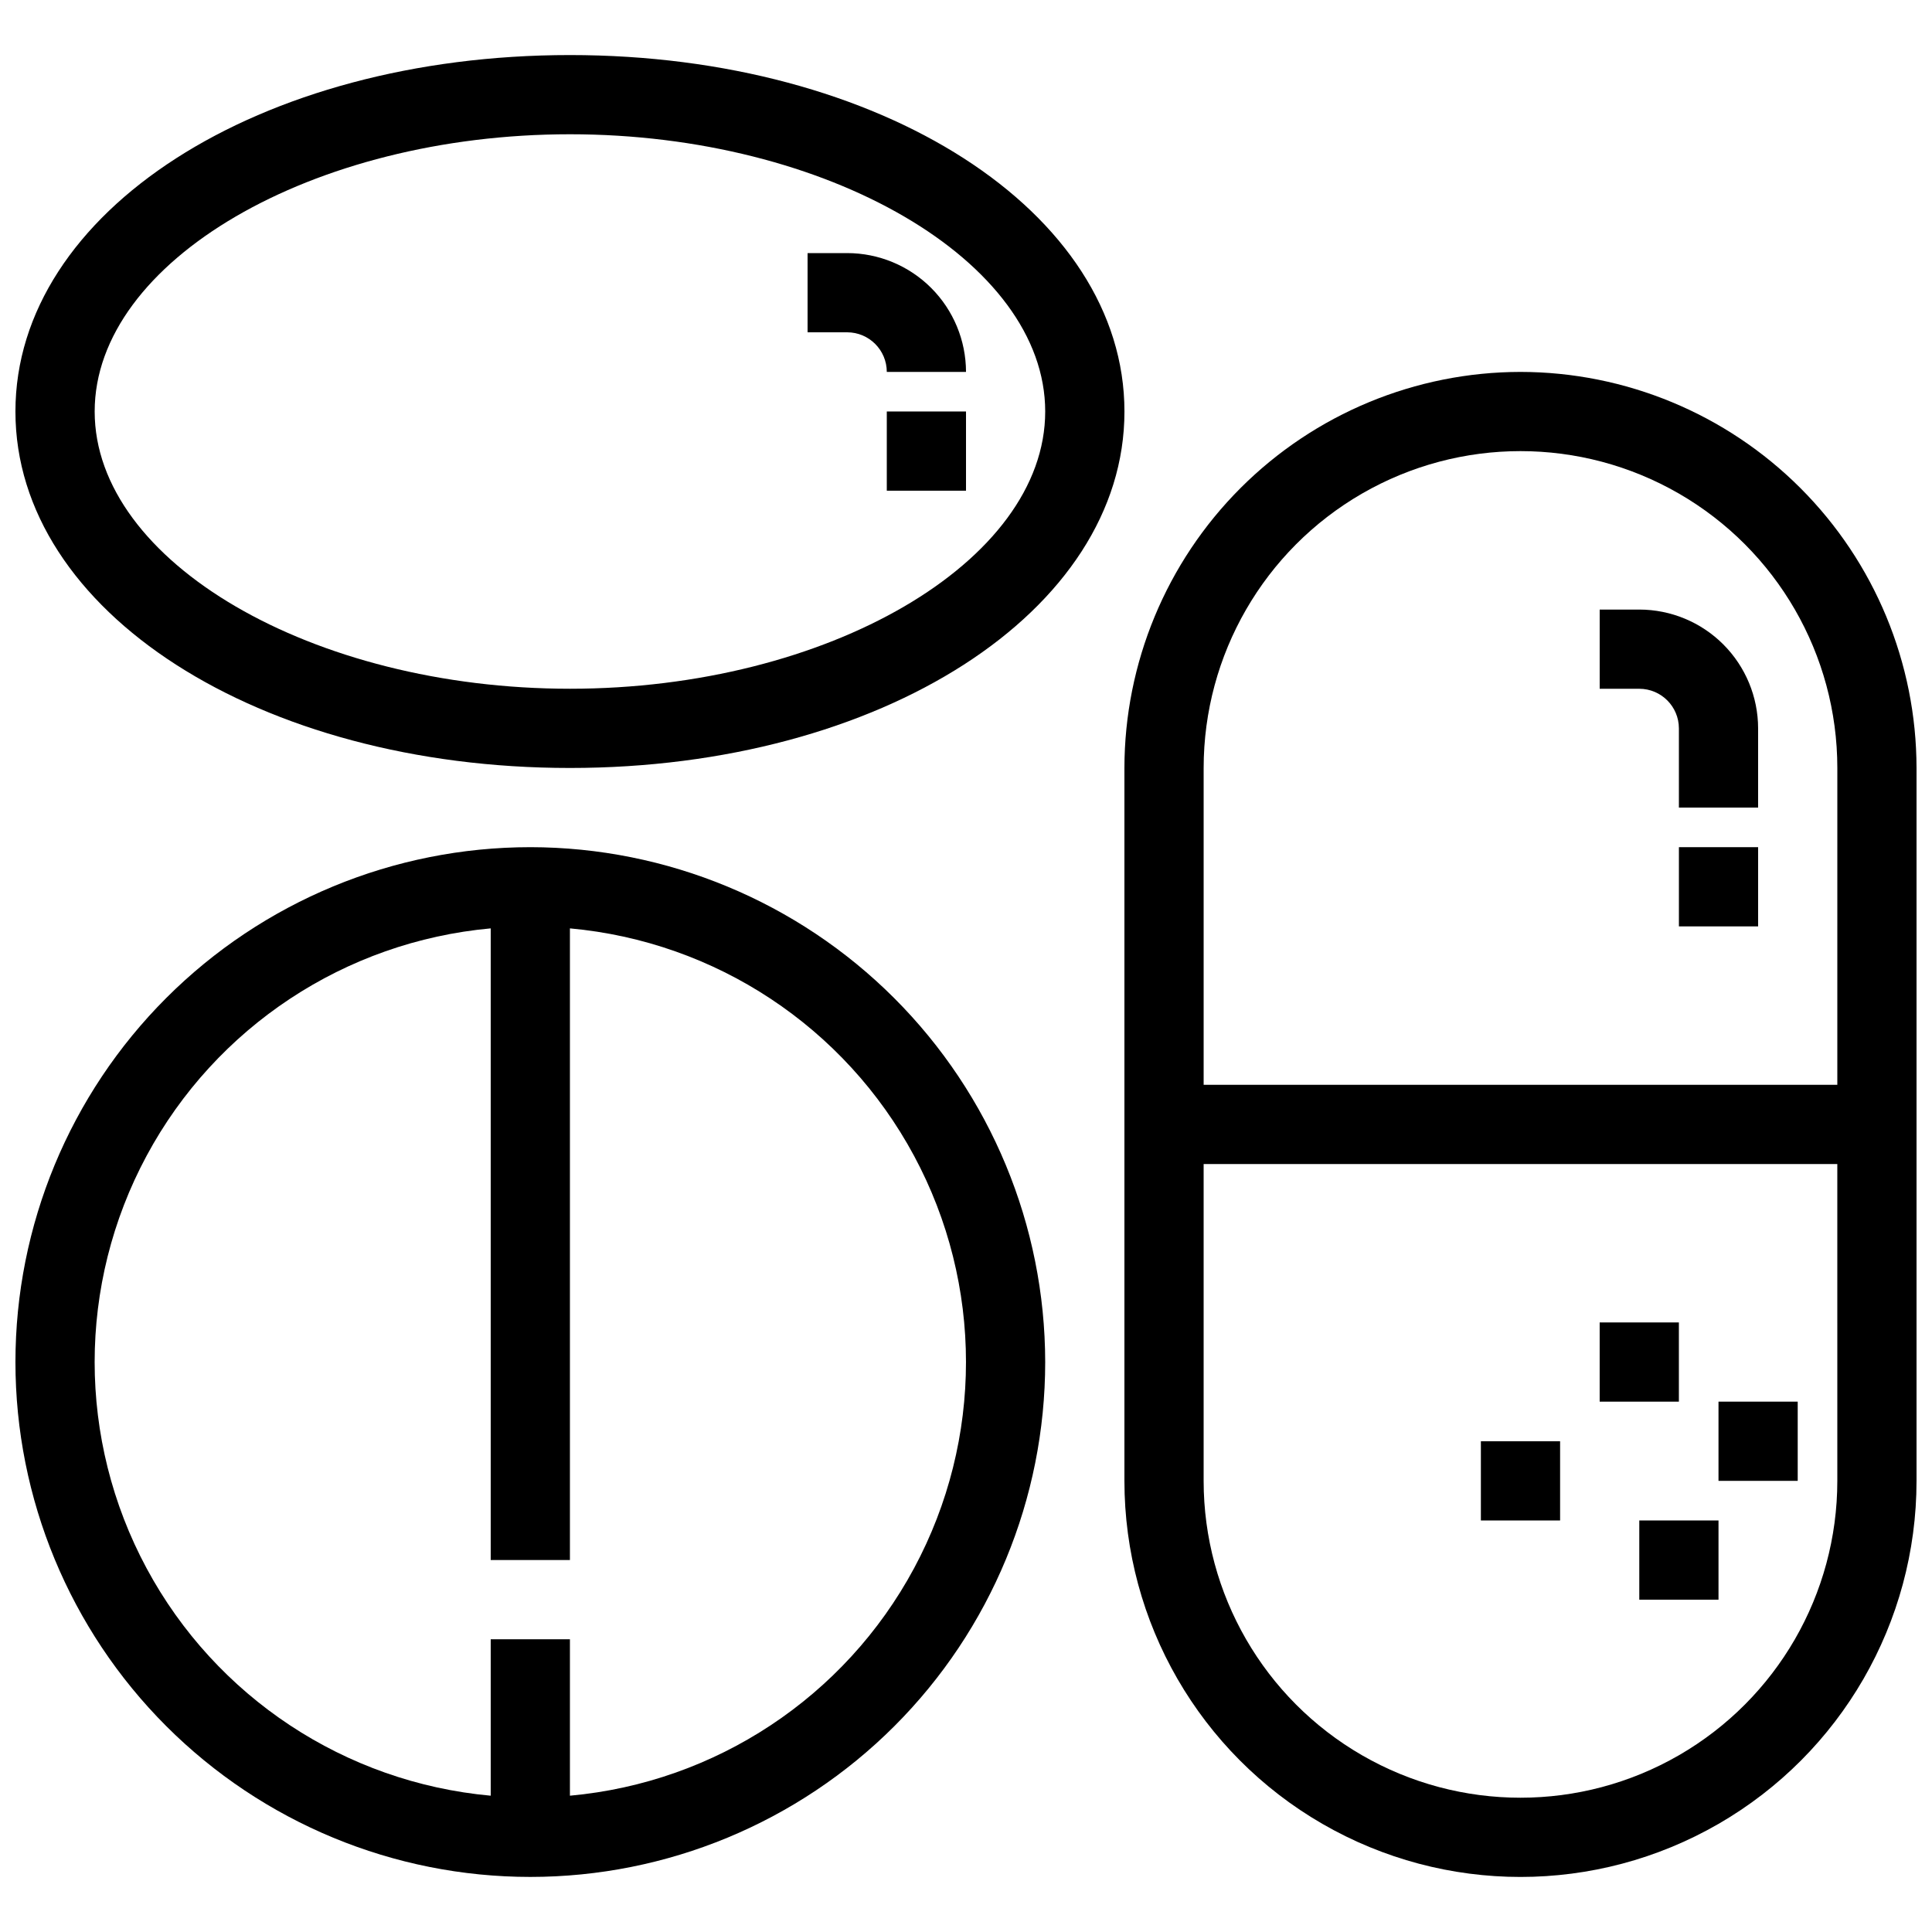 <?xml version="1.0" encoding="UTF-8"?>
<!-- Uploaded to: ICON Repo, www.iconrepo.com, Generator: ICON Repo Mixer Tools -->
<svg width="800px" height="800px" version="1.1" viewBox="144 144 512 512" xmlns="http://www.w3.org/2000/svg">
 <defs>
  <clipPath id="c">
   <path d="m148.09 368h272.91v274h-272.91z"/>
  </clipPath>
  <clipPath id="b">
   <path d="m441 242h210.9v400h-210.9z"/>
  </clipPath>
  <clipPath id="a">
   <path d="m148.09 158h293.91v190h-293.91z"/>
  </clipPath>
 </defs>
 <g clip-path="url(#c)">
  <path d="m284.54 368.51c-36.188 0-70.895 14.375-96.484 39.965-25.59 25.586-39.965 60.293-39.965 96.48 0 36.191 14.375 70.895 39.965 96.484s60.297 39.965 96.484 39.965 70.895-14.375 96.484-39.965c25.586-25.59 39.965-60.293 39.965-96.484-0.043-36.176-14.43-70.855-40.012-96.438-25.578-25.582-60.262-39.969-96.438-40.008zm10.496 251.37v-41.453h-20.992v41.453c-38.59-3.504-72.844-26.141-91.195-60.27-18.355-34.125-18.355-75.184 0-109.31 18.352-34.129 52.605-56.766 91.195-60.27v167.4h20.992v-167.4c38.59 3.504 72.844 26.141 91.195 60.27 18.352 34.125 18.352 75.184 0 109.31-18.352 34.129-52.605 56.766-91.195 60.27z"/>
 </g>
 <g clip-path="url(#b)">
  <path d="m546.94 242.56c-27.824 0.031-54.504 11.098-74.184 30.777-19.676 19.676-30.746 46.355-30.773 74.184v188.93c0 37.5 20.004 72.152 52.477 90.898 32.477 18.75 72.488 18.75 104.96 0 32.477-18.746 52.48-53.398 52.48-90.898v-188.93c-0.031-27.828-11.098-54.508-30.777-74.184-19.676-19.68-46.355-30.746-74.184-30.777zm83.969 293.89v-0.004c0 30-16.004 57.723-41.984 72.719-25.98 15-57.988 15-83.969 0-25.977-14.996-41.98-42.719-41.98-72.719v-83.965h167.93zm0-104.96h-167.93v-83.969c0-30 16.004-57.719 41.98-72.719 25.98-15 57.988-15 83.969 0s41.984 42.719 41.984 72.719z"/>
 </g>
 <g clip-path="url(#a)">
  <path d="m295.04 347.52c82.398 0 146.95-41.492 146.95-94.465 0-52.973-64.547-94.465-146.95-94.465-82.402 0-146.95 41.492-146.95 94.465 0 52.973 64.543 94.465 146.95 94.465zm0-167.94c68.277 0 125.95 33.645 125.95 73.473 0 39.828-57.676 73.473-125.95 73.473-68.277 0-125.95-33.648-125.95-73.473 0-39.828 57.676-73.473 125.95-73.473z"/>
 </g>
 <path d="m578.43 305.54h-10.496v20.992h10.496c5.797 0.008 10.488 4.703 10.496 10.496v20.992h20.992v-20.992c-0.008-8.348-3.328-16.352-9.23-22.258-5.902-5.902-13.906-9.223-22.258-9.23z"/>
 <path d="m588.93 368.51h20.992v20.992h-20.992z"/>
 <path d="m578.43 546.94h20.992v20.992h-20.992z"/>
 <path d="m536.45 525.95h20.992v20.992h-20.992z"/>
 <path d="m567.93 494.46h20.992v20.992h-20.992z"/>
 <path d="m599.42 515.45h20.992v20.992h-20.992z"/>
 <path d="m379.01 242.56h20.992c-0.012-8.348-3.332-16.352-9.234-22.258-5.902-5.902-13.906-9.223-22.254-9.23h-10.496v20.992h10.496c5.793 0.008 10.488 4.703 10.496 10.496z"/>
 <path d="m379.01 253.05h20.992v20.992h-20.992z"/>
</svg>